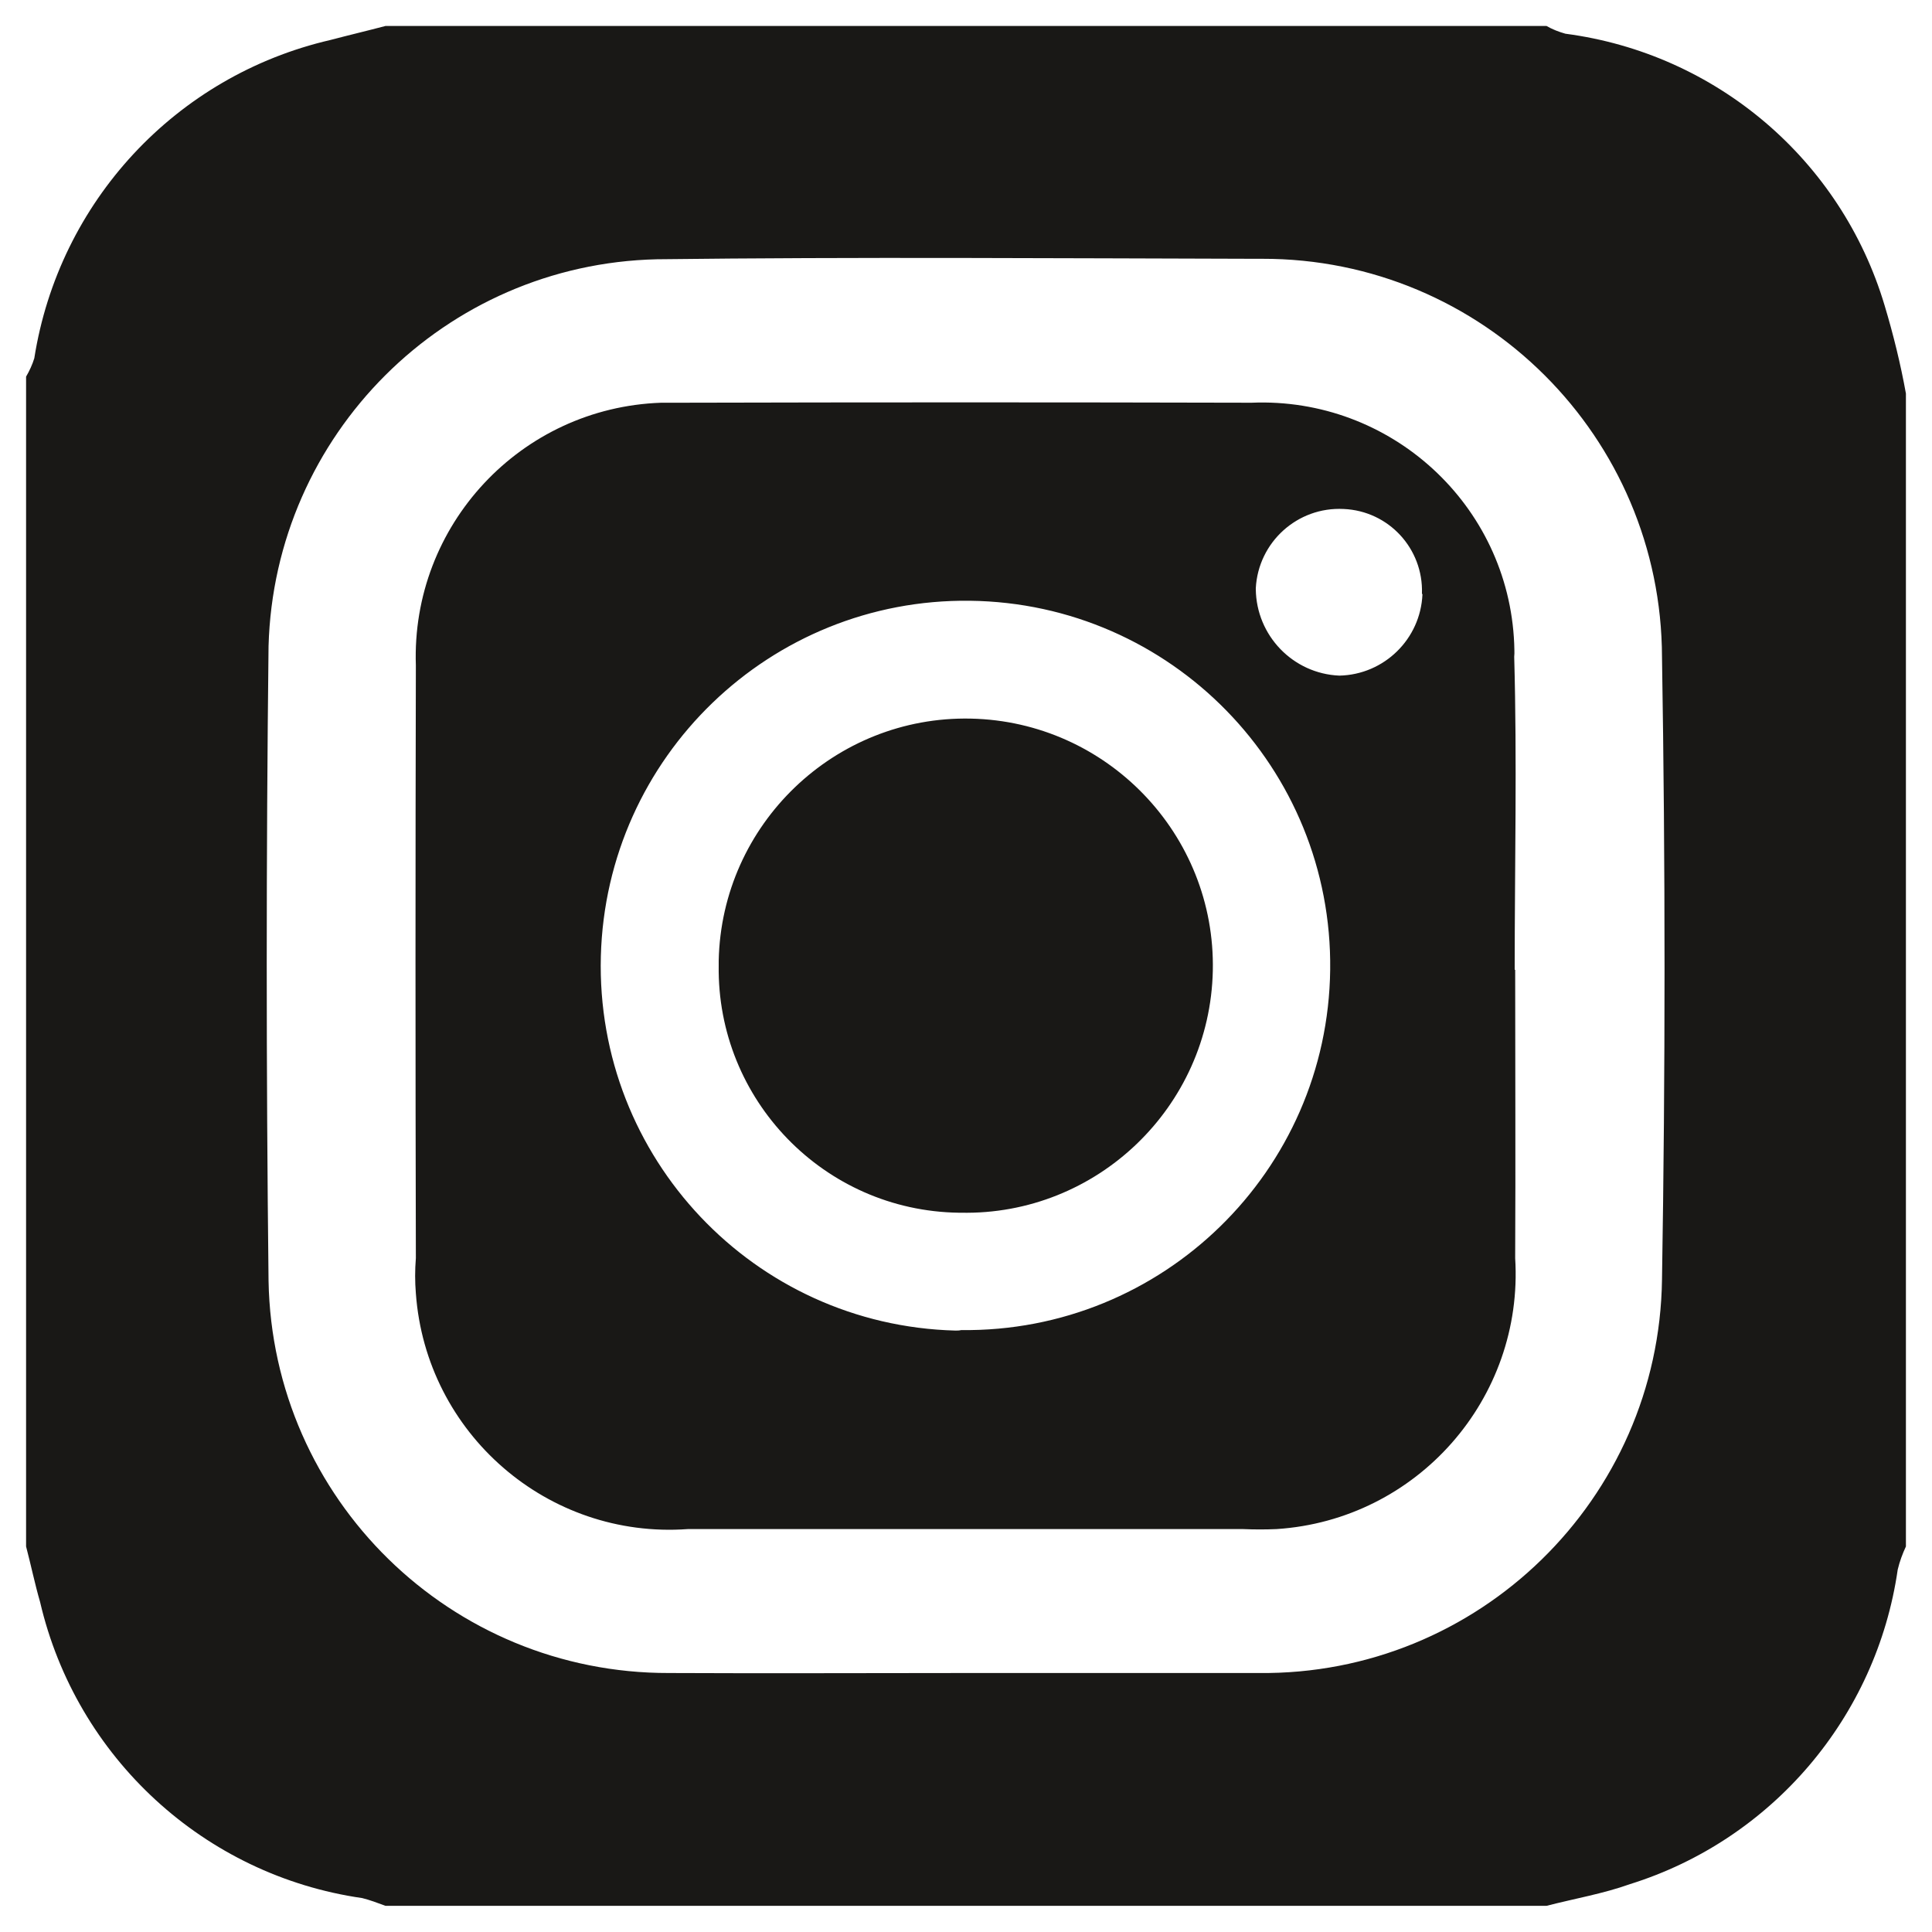 <?xml version="1.0" encoding="utf-8"?>
<!-- Generator: Adobe Illustrator 25.2.1, SVG Export Plug-In . SVG Version: 6.00 Build 0)  -->
<svg version="1.1" id="レイヤー_1" xmlns="http://www.w3.org/2000/svg" xmlns:xlink="http://www.w3.org/1999/xlink" x="0px"
	 y="0px" viewBox="0 0 40 40" style="enable-background:new 0 0 40 40;" xml:space="preserve">
<style type="text/css">
	.st0{fill:#191816;}
</style>
<g id="グループ_253" transform="translate(0 0.048)">
	<path id="パス_1254" class="st0" d="M0.54,31.97V7.75c0.07-0.12,0.13-0.25,0.17-0.38c0.51-3.24,2.93-5.85,6.13-6.59
		c0.38-0.1,0.76-0.19,1.14-0.29h24.04c0.12,0.07,0.25,0.12,0.39,0.16c3.12,0.41,5.71,2.61,6.61,5.63c0.18,0.6,0.33,1.21,0.44,1.82
		v23.87c-0.07,0.15-0.13,0.31-0.17,0.48c-0.44,3.05-2.6,5.59-5.54,6.51c-0.56,0.2-1.15,0.3-1.73,0.45H7.98
		c-0.16-0.06-0.32-0.12-0.48-0.16c-3.27-0.47-5.92-2.91-6.67-6.13C0.72,32.74,0.64,32.35,0.54,31.97z M20.01,34.59
		c2.02,0,4.04,0,6.05,0c4.55,0.05,8.29-3.6,8.35-8.15c0.07-4.29,0.07-8.59,0-12.88c-0.01-4.56-3.71-8.26-8.28-8.25
		c-0.05,0-0.1,0-0.16,0c-4.12-0.01-8.24-0.04-12.37,0.01c-4.39,0.1-7.92,3.63-8.04,8.01c-0.05,4.38-0.05,8.76,0,13.14
		c0.08,4.52,3.77,8.13,8.29,8.12C15.92,34.6,17.96,34.59,20.01,34.59z"/>
	<path id="パス_1255" class="st0" d="M31.37,20.03c0,1.99,0.01,3.98,0,5.97c0.18,2.91-2.03,5.42-4.94,5.61
		c-0.23,0.01-0.46,0.01-0.69,0h-11.5c-2.9,0.21-5.42-1.98-5.63-4.88c-0.02-0.24-0.02-0.48,0-0.73c-0.01-4.09-0.01-8.18,0-12.27
		c-0.1-2.9,2.17-5.34,5.08-5.44c0.13,0,0.25,0,0.38,0c3.95-0.01,7.89-0.01,11.84,0c2.88-0.12,5.32,2.11,5.44,4.99
		c0,0.09,0.01,0.18,0,0.27c0.06,2.16,0.01,4.32,0.01,6.48L31.37,20.03z M19.9,27.49c4.17,0.05,7.59-3.29,7.64-7.46
		c0.05-4.17-3.29-7.59-7.46-7.64c-4.13-0.05-7.53,3.23-7.64,7.36c-0.11,4.17,3.17,7.64,7.34,7.75C19.82,27.5,19.86,27.5,19.9,27.49
		L19.9,27.49z M29.44,12.24c0.03-0.93-0.69-1.71-1.62-1.75c-0.96-0.05-1.77,0.69-1.82,1.64c0,0.01,0,0.01,0,0.02
		c0.01,0.96,0.77,1.75,1.73,1.79c0.93-0.02,1.68-0.76,1.72-1.68L29.44,12.24z"/>
	<path id="パス_1256" class="st0" d="M14.88,19.84c0.06-2.82,2.4-5.07,5.22-5.01c2.82,0.06,5.07,2.4,5.01,5.22
		c-0.06,2.82-2.4,5.07-5.22,5.01c-0.01,0-0.03,0-0.04,0c-2.79-0.04-5.01-2.34-4.97-5.12C14.88,19.9,14.88,19.87,14.88,19.84z"/>
</g>
</svg>
